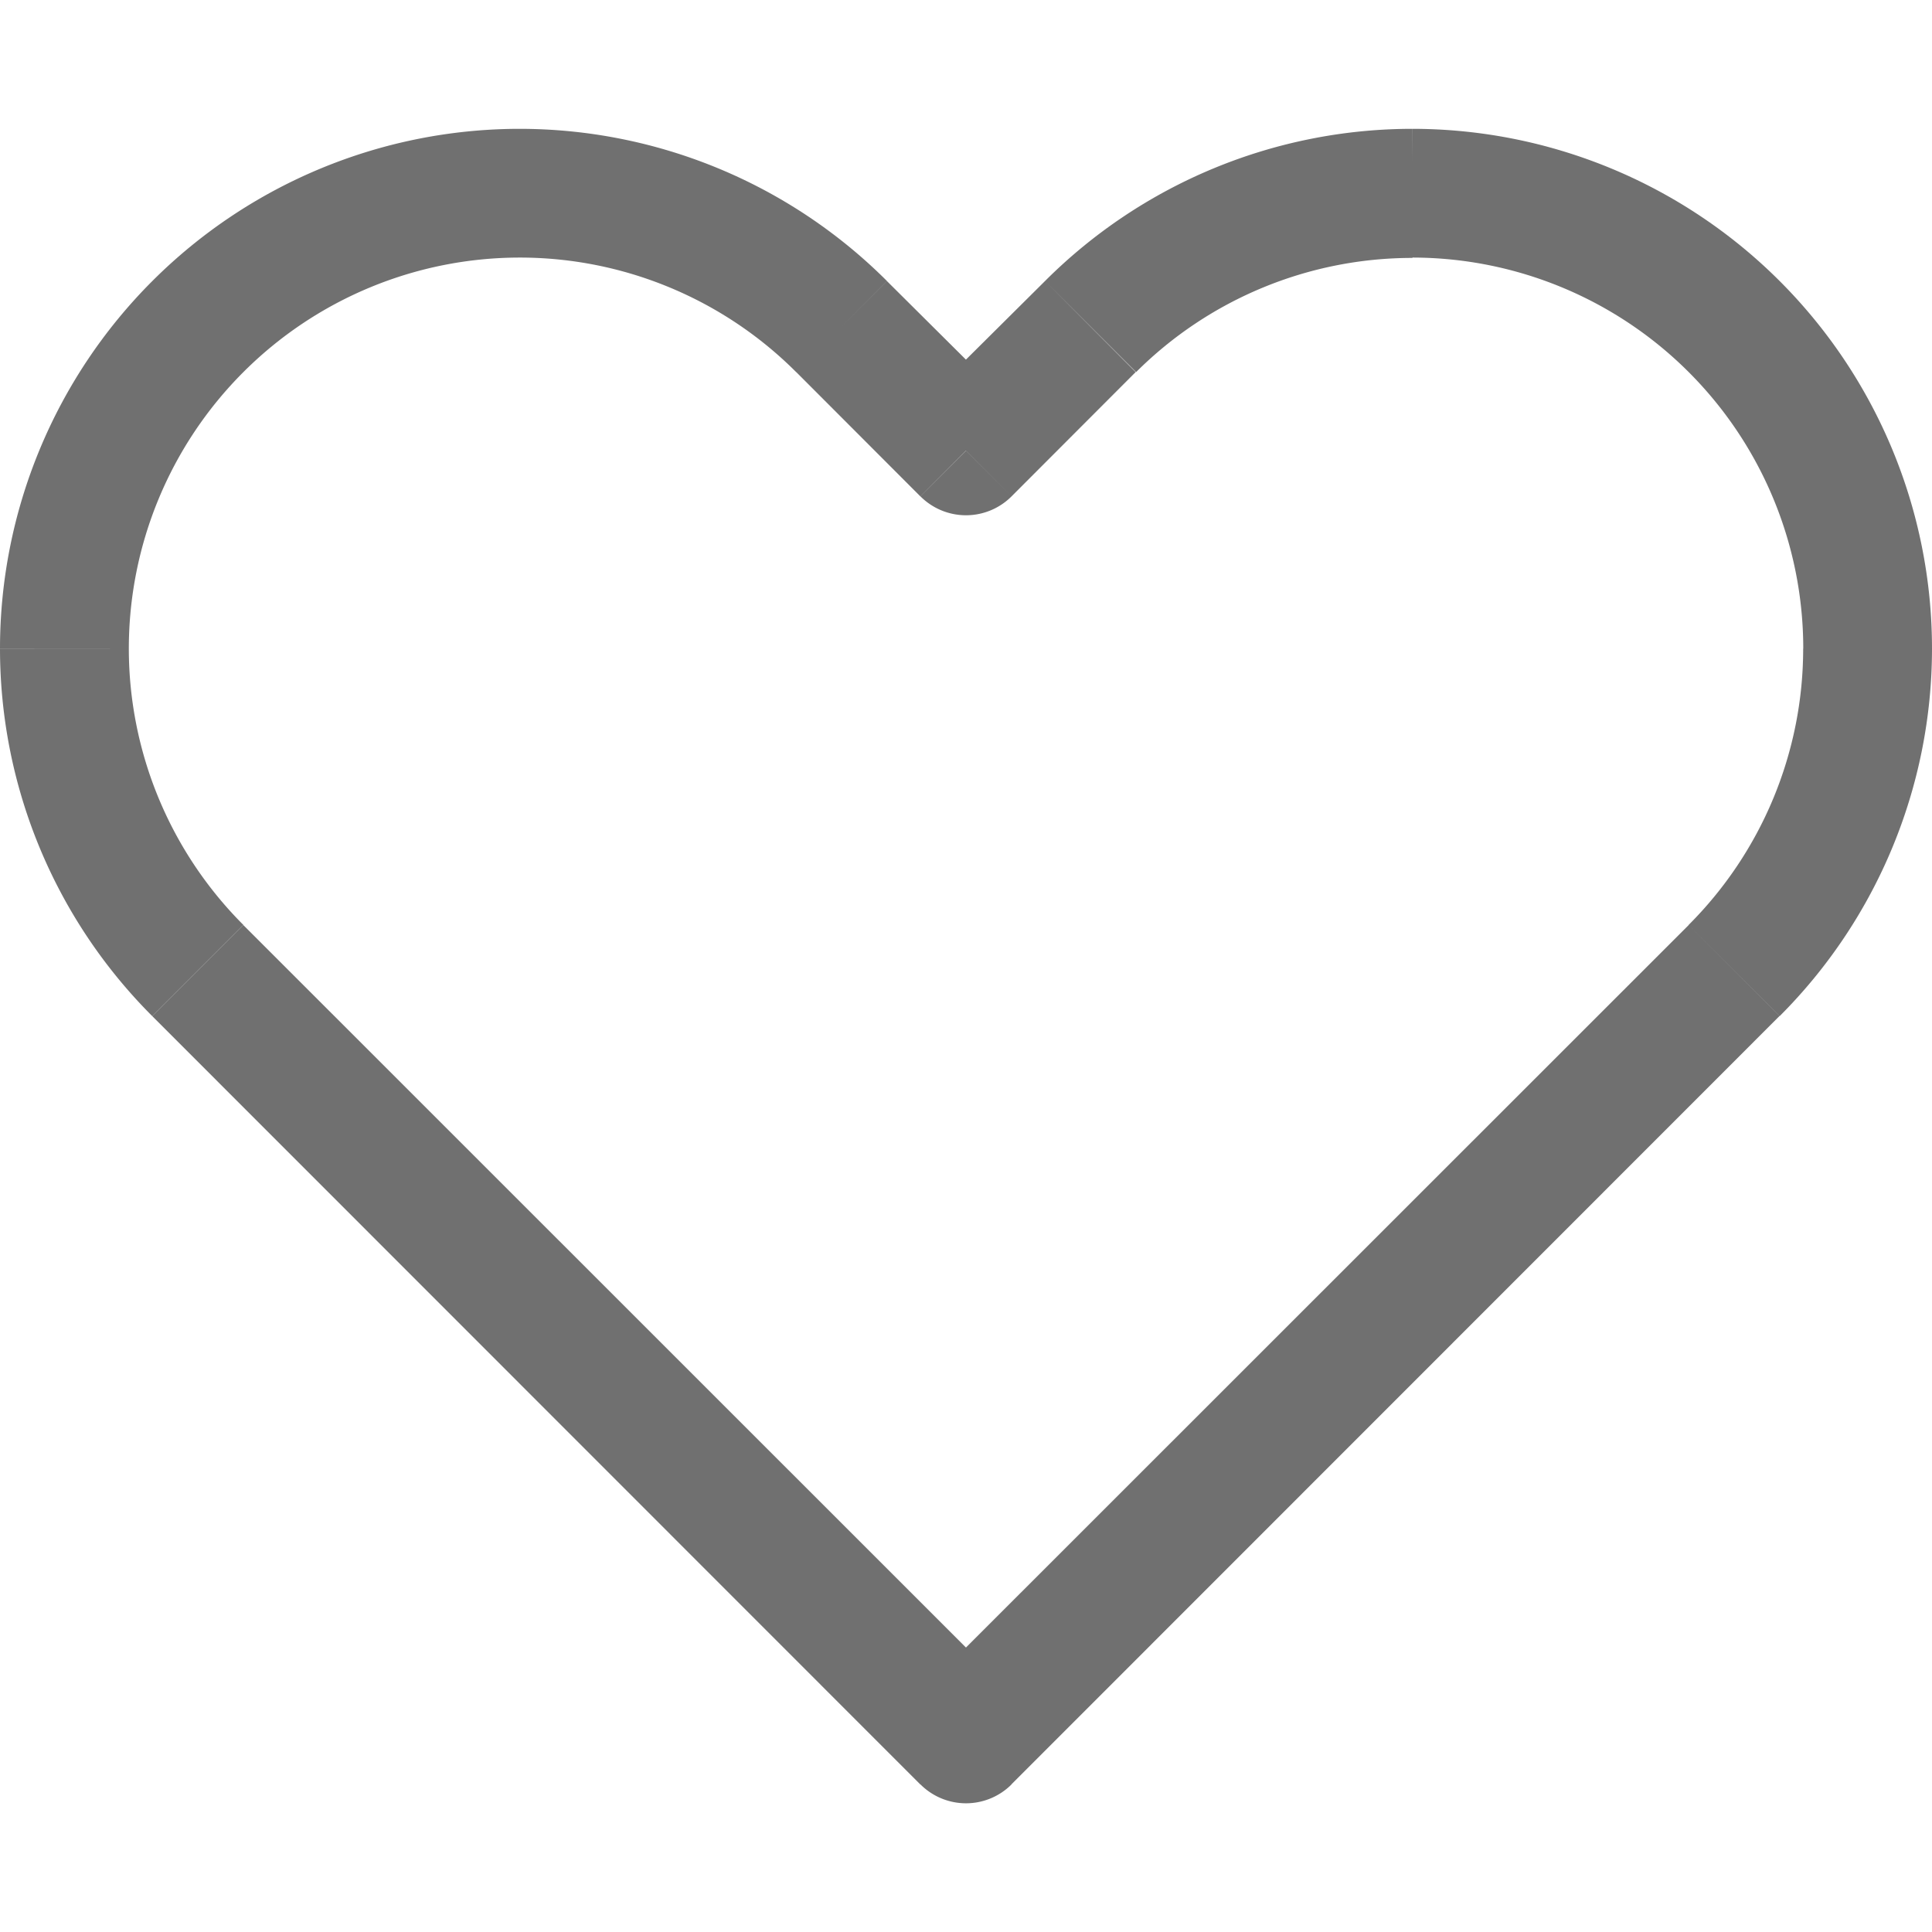 <svg xmlns="http://www.w3.org/2000/svg" xmlns:xlink="http://www.w3.org/1999/xlink" width="22" height="22" viewBox="0 0 22 22">
  <defs>
    <clipPath id="clip-path">
      <rect id="長方形_492" data-name="長方形 492" width="22" height="22" fill="#fff" stroke="#707070" stroke-width="1"/>
    </clipPath>
  </defs>
  <g id="グループ_2049" data-name="グループ 2049" transform="translate(-685 -784)">
    <g id="マスクグループ_26" data-name="マスクグループ 26" transform="translate(685 784)" clip-path="url(#clip-path)">
      <path id="パス_878" data-name="パス 878" d="M11,18.489l-.519.519a.733.733,0,0,0,1.038,0ZM2.253,9.742l-.519.518ZM9.587,2.409l-.519.518ZM11,3.822l-.519.519a.733.733,0,0,0,1.038,0Zm1.413-1.413L11.9,1.89Zm-.894,15.56L2.771,9.223,1.734,10.26l8.746,8.749,1.038-1.038Zm7.71-8.746-8.749,8.746,1.038,1.038,8.746-8.749ZM9.067,2.926,10.48,4.341,11.518,3.3,10.1,1.89Zm2.452,1.415,1.413-1.415L11.9,1.889,10.48,3.3ZM16.08.156A5.917,5.917,0,0,0,11.9,1.889l1.037,1.037a4.454,4.454,0,0,1,3.147-1.3Zm4.453,5.919a4.448,4.448,0,0,1-1.305,3.147l1.038,1.037A5.92,5.92,0,0,0,22,6.075Zm1.467,0A5.92,5.92,0,0,0,16.081.156V1.622a4.453,4.453,0,0,1,4.453,4.453ZM5.919,1.622A4.448,4.448,0,0,1,9.067,2.927L10.1,1.889A5.92,5.92,0,0,0,5.919.156ZM1.467,6.075A4.453,4.453,0,0,1,5.919,1.622V.156A5.92,5.92,0,0,0,0,6.074ZM2.772,9.222A4.451,4.451,0,0,1,1.467,6.075H0a5.917,5.917,0,0,0,1.733,4.184L2.77,9.222Z" transform="translate(0 1.311)" fill="#707070"/>
    </g>
  </g>
</svg>
